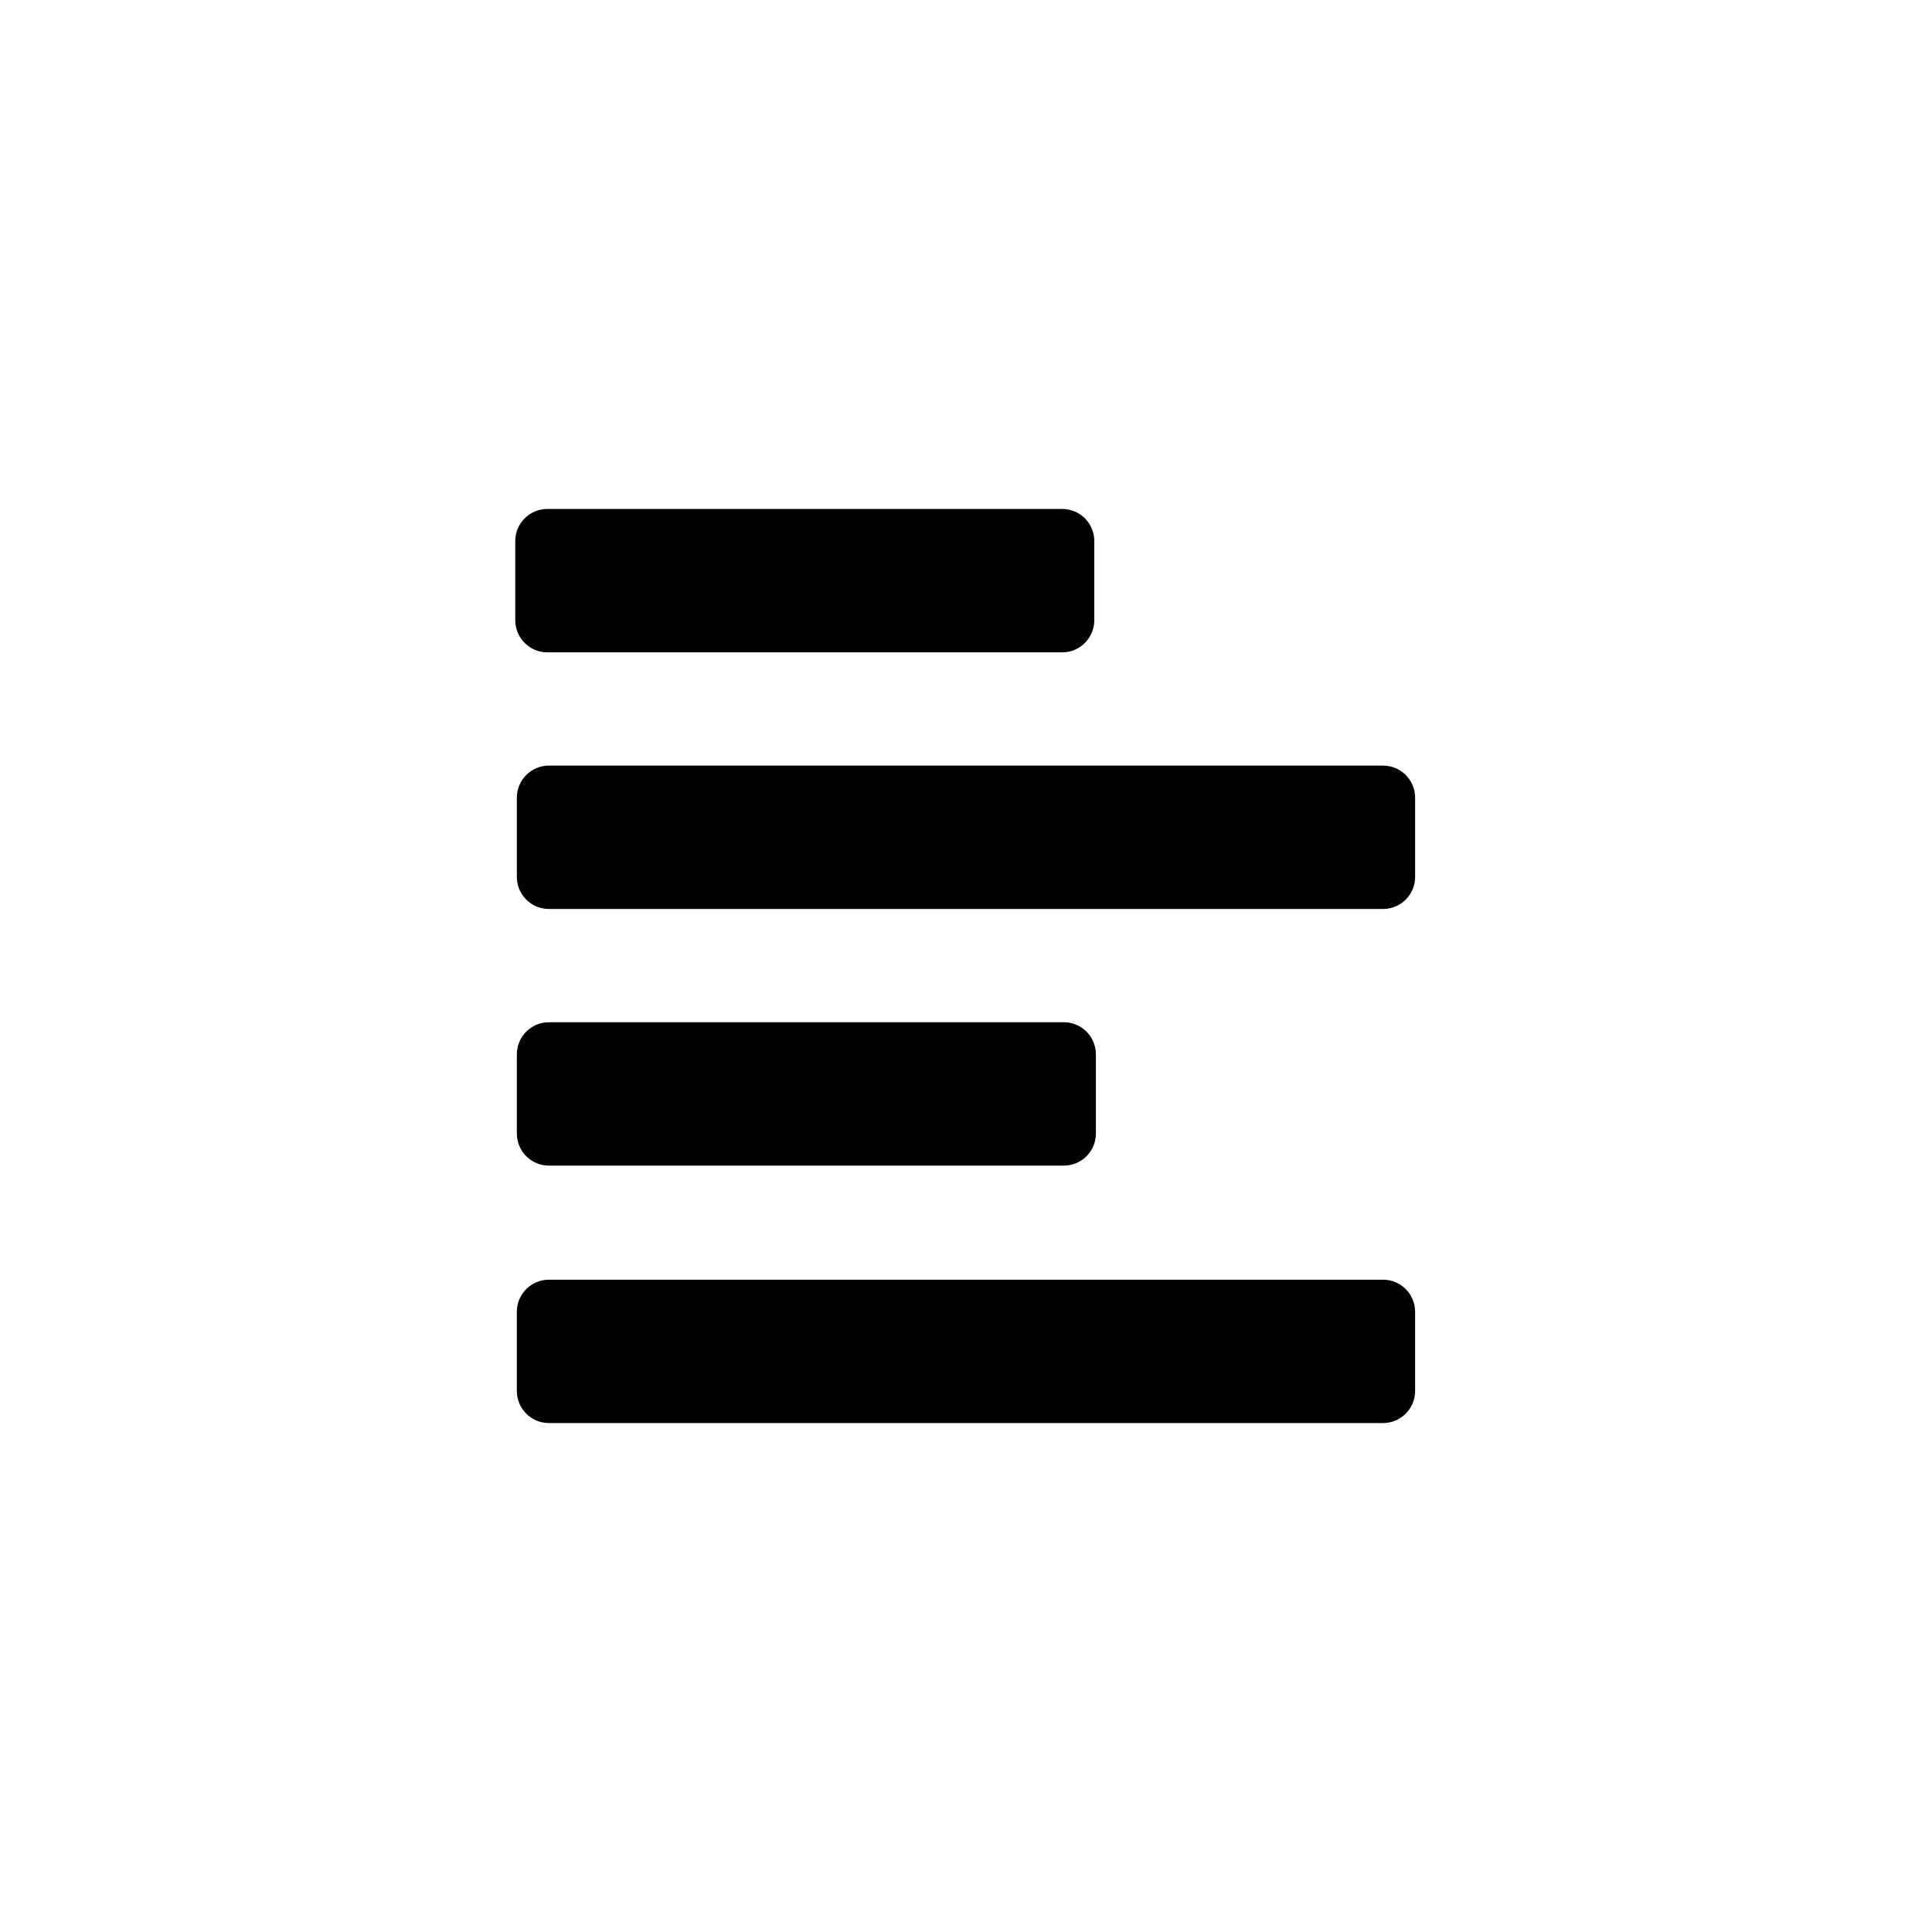 <?xml version="1.0" encoding="UTF-8"?>
<!-- Uploaded to: ICON Repo, www.svgrepo.com, Generator: ICON Repo Mixer Tools -->
<svg fill="#000000" width="800px" height="800px" version="1.1" viewBox="144 144 512 512" xmlns="http://www.w3.org/2000/svg">
 <path d="m434 287.38v20.992c0 4.695-3.805 8.504-8.5 8.504h-136.45c-4.695 0-8.5-3.809-8.5-8.504v-20.992c0-4.695 3.805-8.5 8.5-8.5h136.45c2.254 0 4.418 0.895 6.012 2.488s2.488 3.758 2.488 6.012zm-153.03 68.016v20.992c0 4.695 3.809 8.5 8.504 8.5h221.05c4.695 0 8.5-3.805 8.5-8.5v-20.992c0-4.695-3.805-8.504-8.5-8.504h-221.05c-4.695 0-8.504 3.809-8.504 8.504zm8.5 165.73h221.05c4.695 0 8.5-3.805 8.5-8.5v-20.992c0-4.695-3.805-8.5-8.5-8.5h-221.05c-4.695 0-8.504 3.805-8.504 8.5v20.992c0 2.254 0.898 4.418 2.492 6.012s3.754 2.488 6.012 2.488zm136.45-106.22h-136.45 0.004c-4.695 0-8.504 3.809-8.504 8.504v20.992c0 4.695 3.809 8.5 8.504 8.5h136.45-0.004c4.695 0 8.504-3.805 8.504-8.5v-20.992c0.004-2.332-0.949-4.559-2.637-6.168-1.688-1.605-3.957-2.449-6.285-2.336z"/>
</svg>